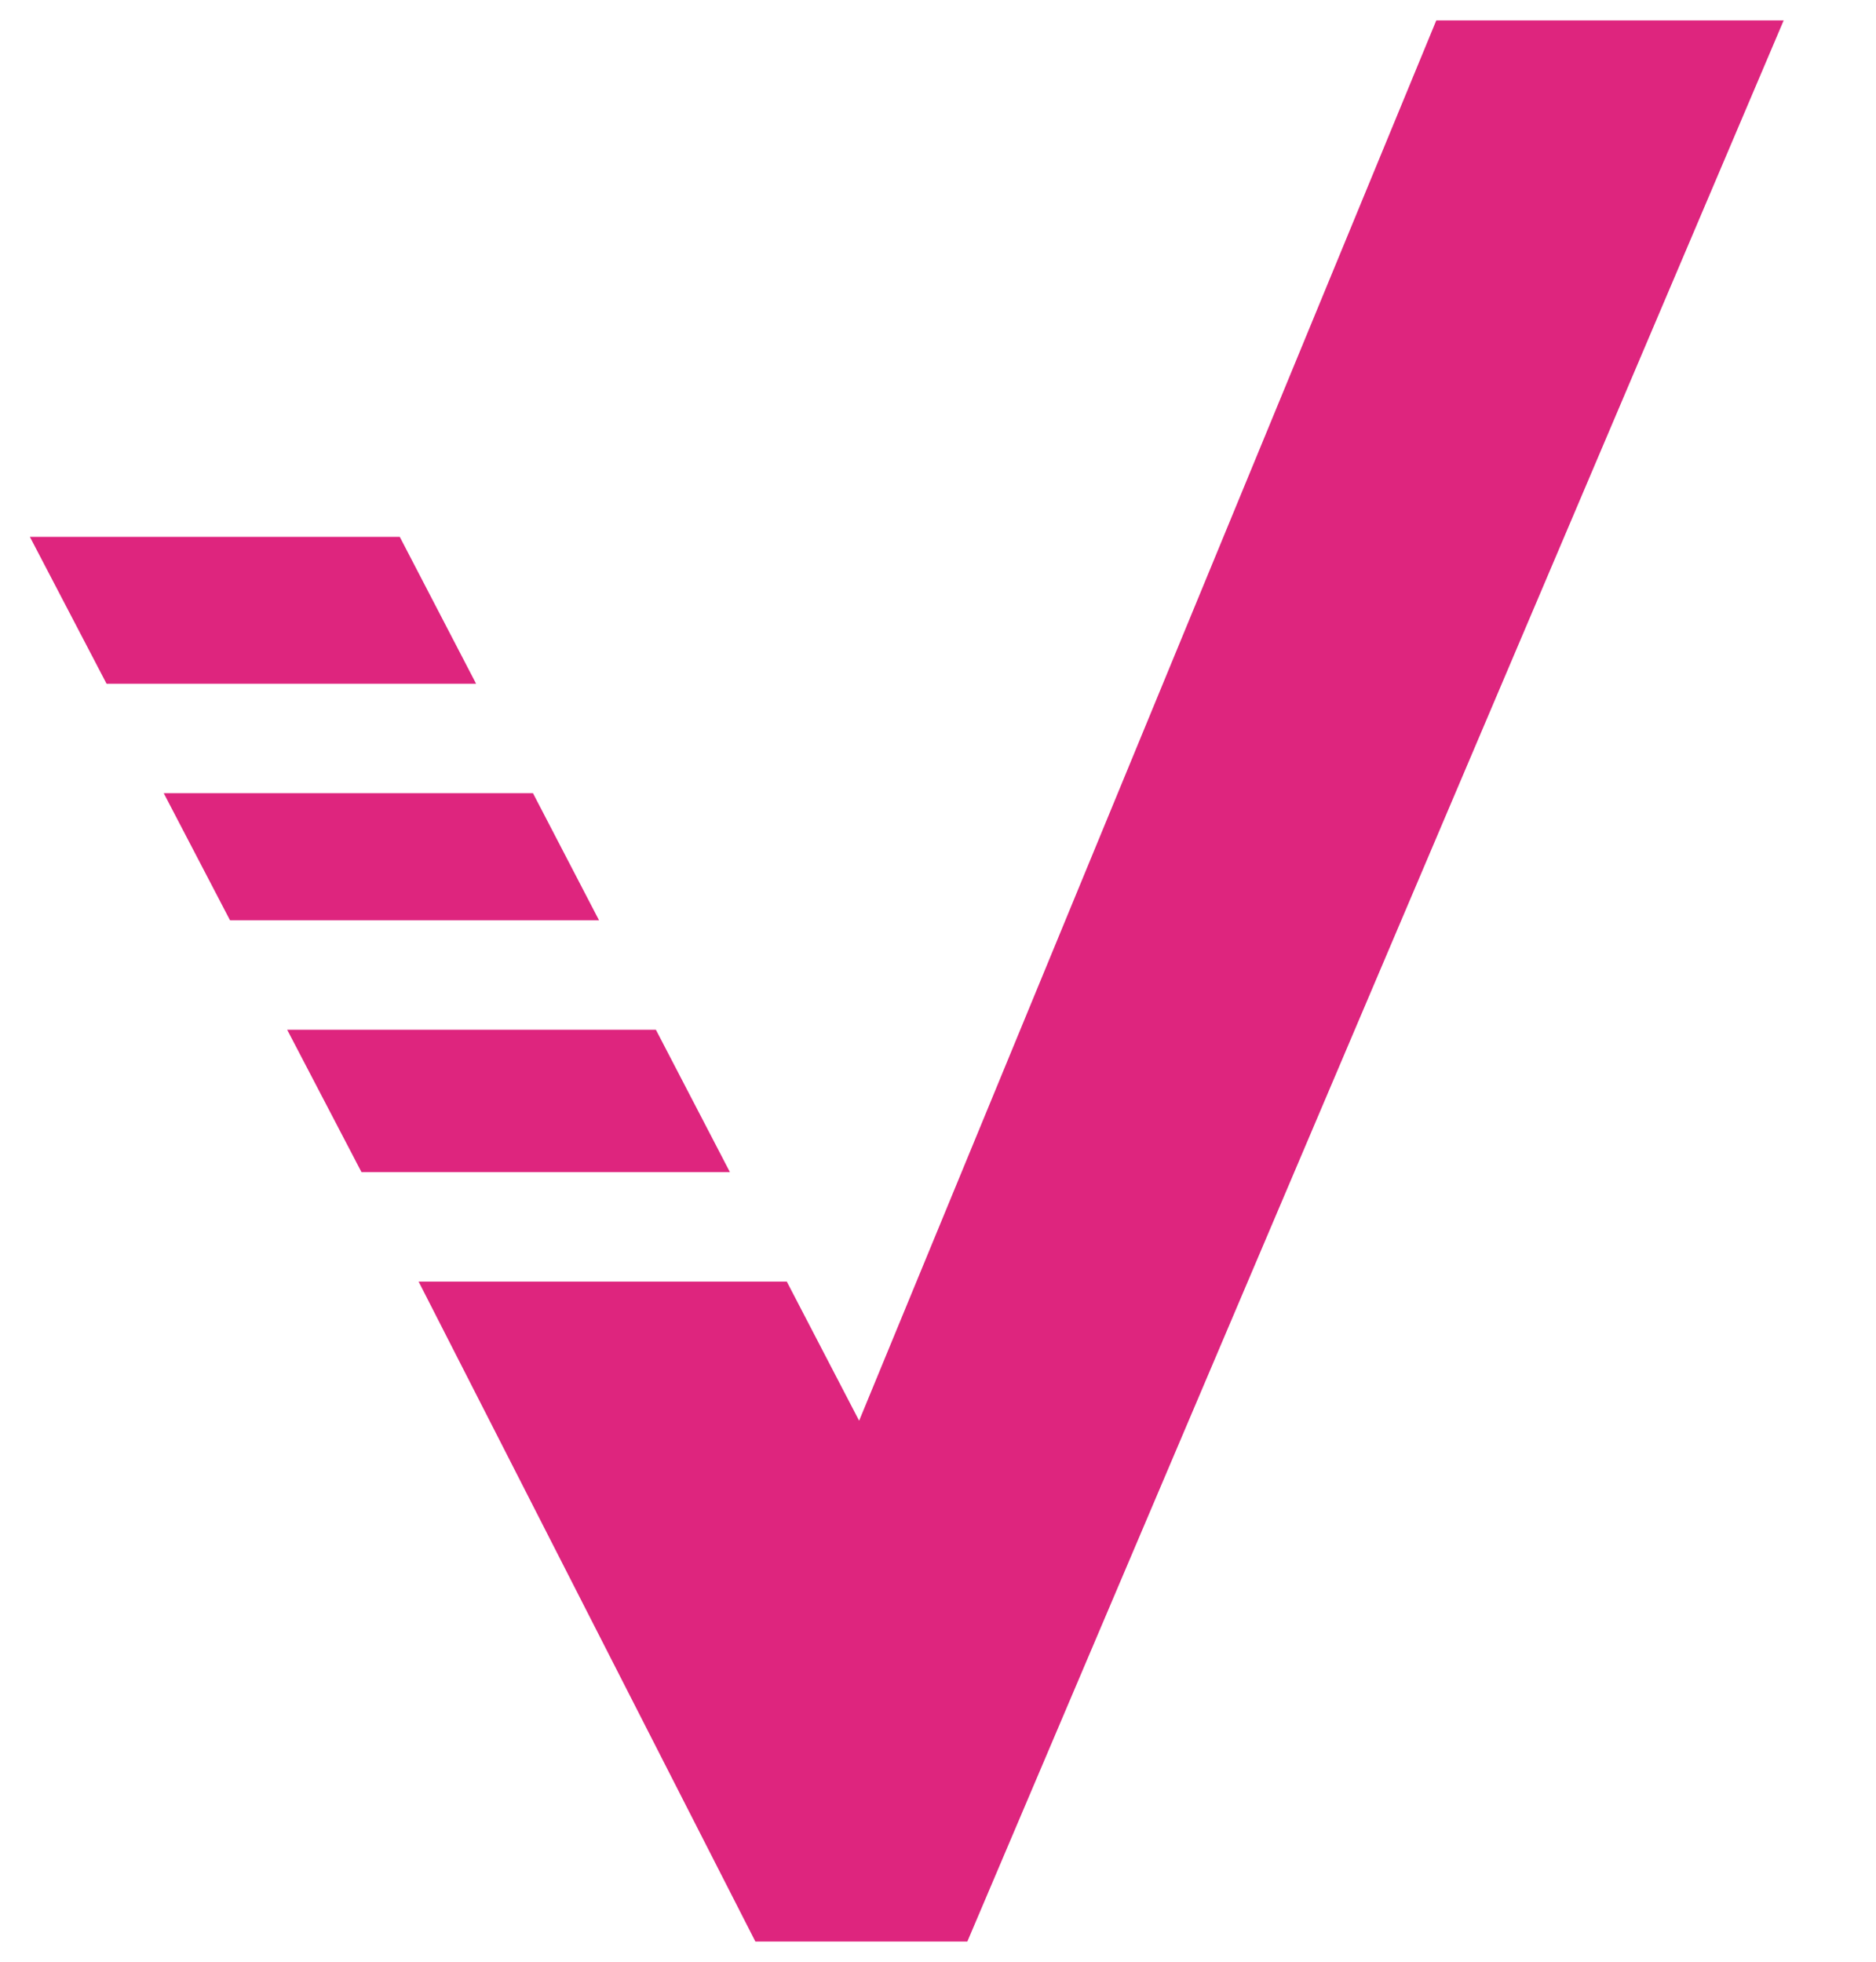 <?xml version="1.0" encoding="UTF-8"?>
<svg id="Capa_1" data-name="Capa 1" xmlns="http://www.w3.org/2000/svg" viewBox="0 0 320.03 334.74">
  <defs>
    <style>
      .cls-1 {
        fill: #de257e;
        stroke-width: 0px;
      }
    </style>
  </defs>
  <polygon class="cls-1" points="39.24 157.02 102.19 157.02 90.92 135.33 27.93 135.33 39.24 157.02"/>
  <polygon class="cls-1" points="111.89 175.69 48.99 175.69 61.67 199.99 124.52 199.99 111.89 175.69"/>
  <polygon class="cls-1" points="245.02 3.48 146.56 242.4 134.22 218.66 71.41 218.66 128.86 331.26 165.02 331.26 304.28 3.48 245.02 3.48"/>
  <polygon class="cls-1" points="81.22 116.66 68.2 91.6 5.1 91.6 18.18 116.66 81.22 116.66"/>
</svg>